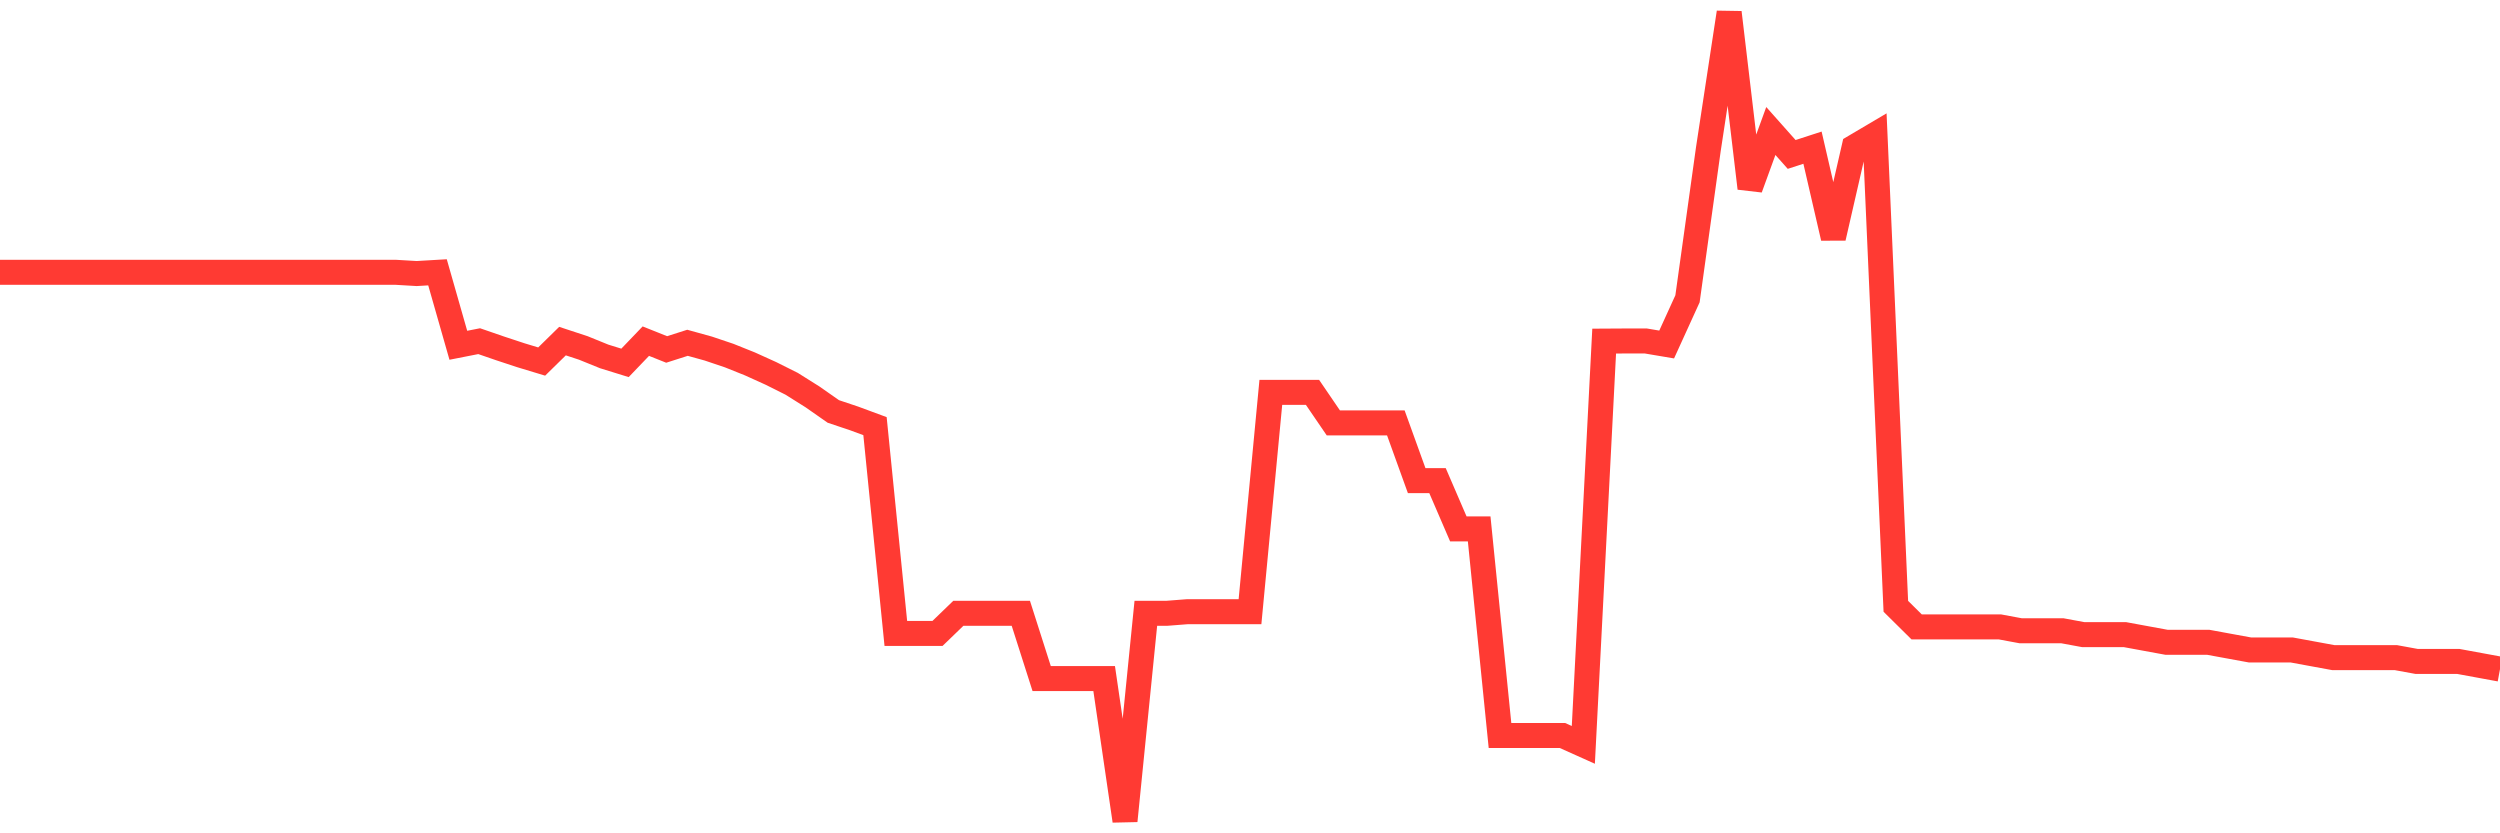 <svg
  xmlns="http://www.w3.org/2000/svg"
  xmlns:xlink="http://www.w3.org/1999/xlink"
  width="120"
  height="40"
  viewBox="0 0 120 40"
  preserveAspectRatio="none"
>
  <polyline
    points="0,13.071 1,13.071 2,13.071 3,13.071 4,13.071 5,13.071 6,13.071 7,13.071 8,13.071 9,13.071 10,13.071 11,13.071 12,13.071 13,13.071 14,13.071 15,13.071 16,13.071 17,13.071 18,13.071 19,13.071 20,13.13 21,13.071 22,16.573 23,16.376 24,16.721 25,17.051 26,17.354 27,16.373 28,16.702 29,17.108 30,17.418 31,16.375 32,16.774 33,16.454 34,16.731 35,17.068 36,17.469 37,17.922 38,18.422 39,19.051 40,19.75 41,20.085 42,20.455 43,30.405 44,30.405 45,30.405 46,29.439 47,29.439 48,29.439 49,29.439 50,32.572 51,32.572 52,32.572 53,32.572 54,39.4 55,29.439 56,29.439 57,29.361 58,29.361 59,29.361 60,29.361 61,18.833 62,18.833 63,18.833 64,20.299 65,20.299 66,20.299 67,20.299 68,23.069 69,23.069 70,25.387 71,25.387 72,35.305 73,35.305 74,35.305 75,35.305 76,35.754 77,16.373 78,16.367 79,16.367 80,16.536 81,14.342 82,7.167 83,0.6 84,9.035 85,6.288 86,7.413 87,7.088 88,11.419 89,7.057 90,6.466 91,29.103 92,30.092 93,30.092 94,30.092 95,30.092 96,30.092 97,30.278 98,30.278 99,30.278 100,30.463 101,30.463 102,30.463 103,30.647 104,30.831 105,30.831 106,30.831 107,31.015 108,31.198 109,31.198 110,31.198 111,31.382 112,31.566 113,31.566 114,31.566 115,31.566 116,31.749 117,31.749 118,31.749 119,31.933 120,32.117"
    fill="none"
    stroke="#ff3a33"
    stroke-width="1.2"
  >
  </polyline>
</svg>